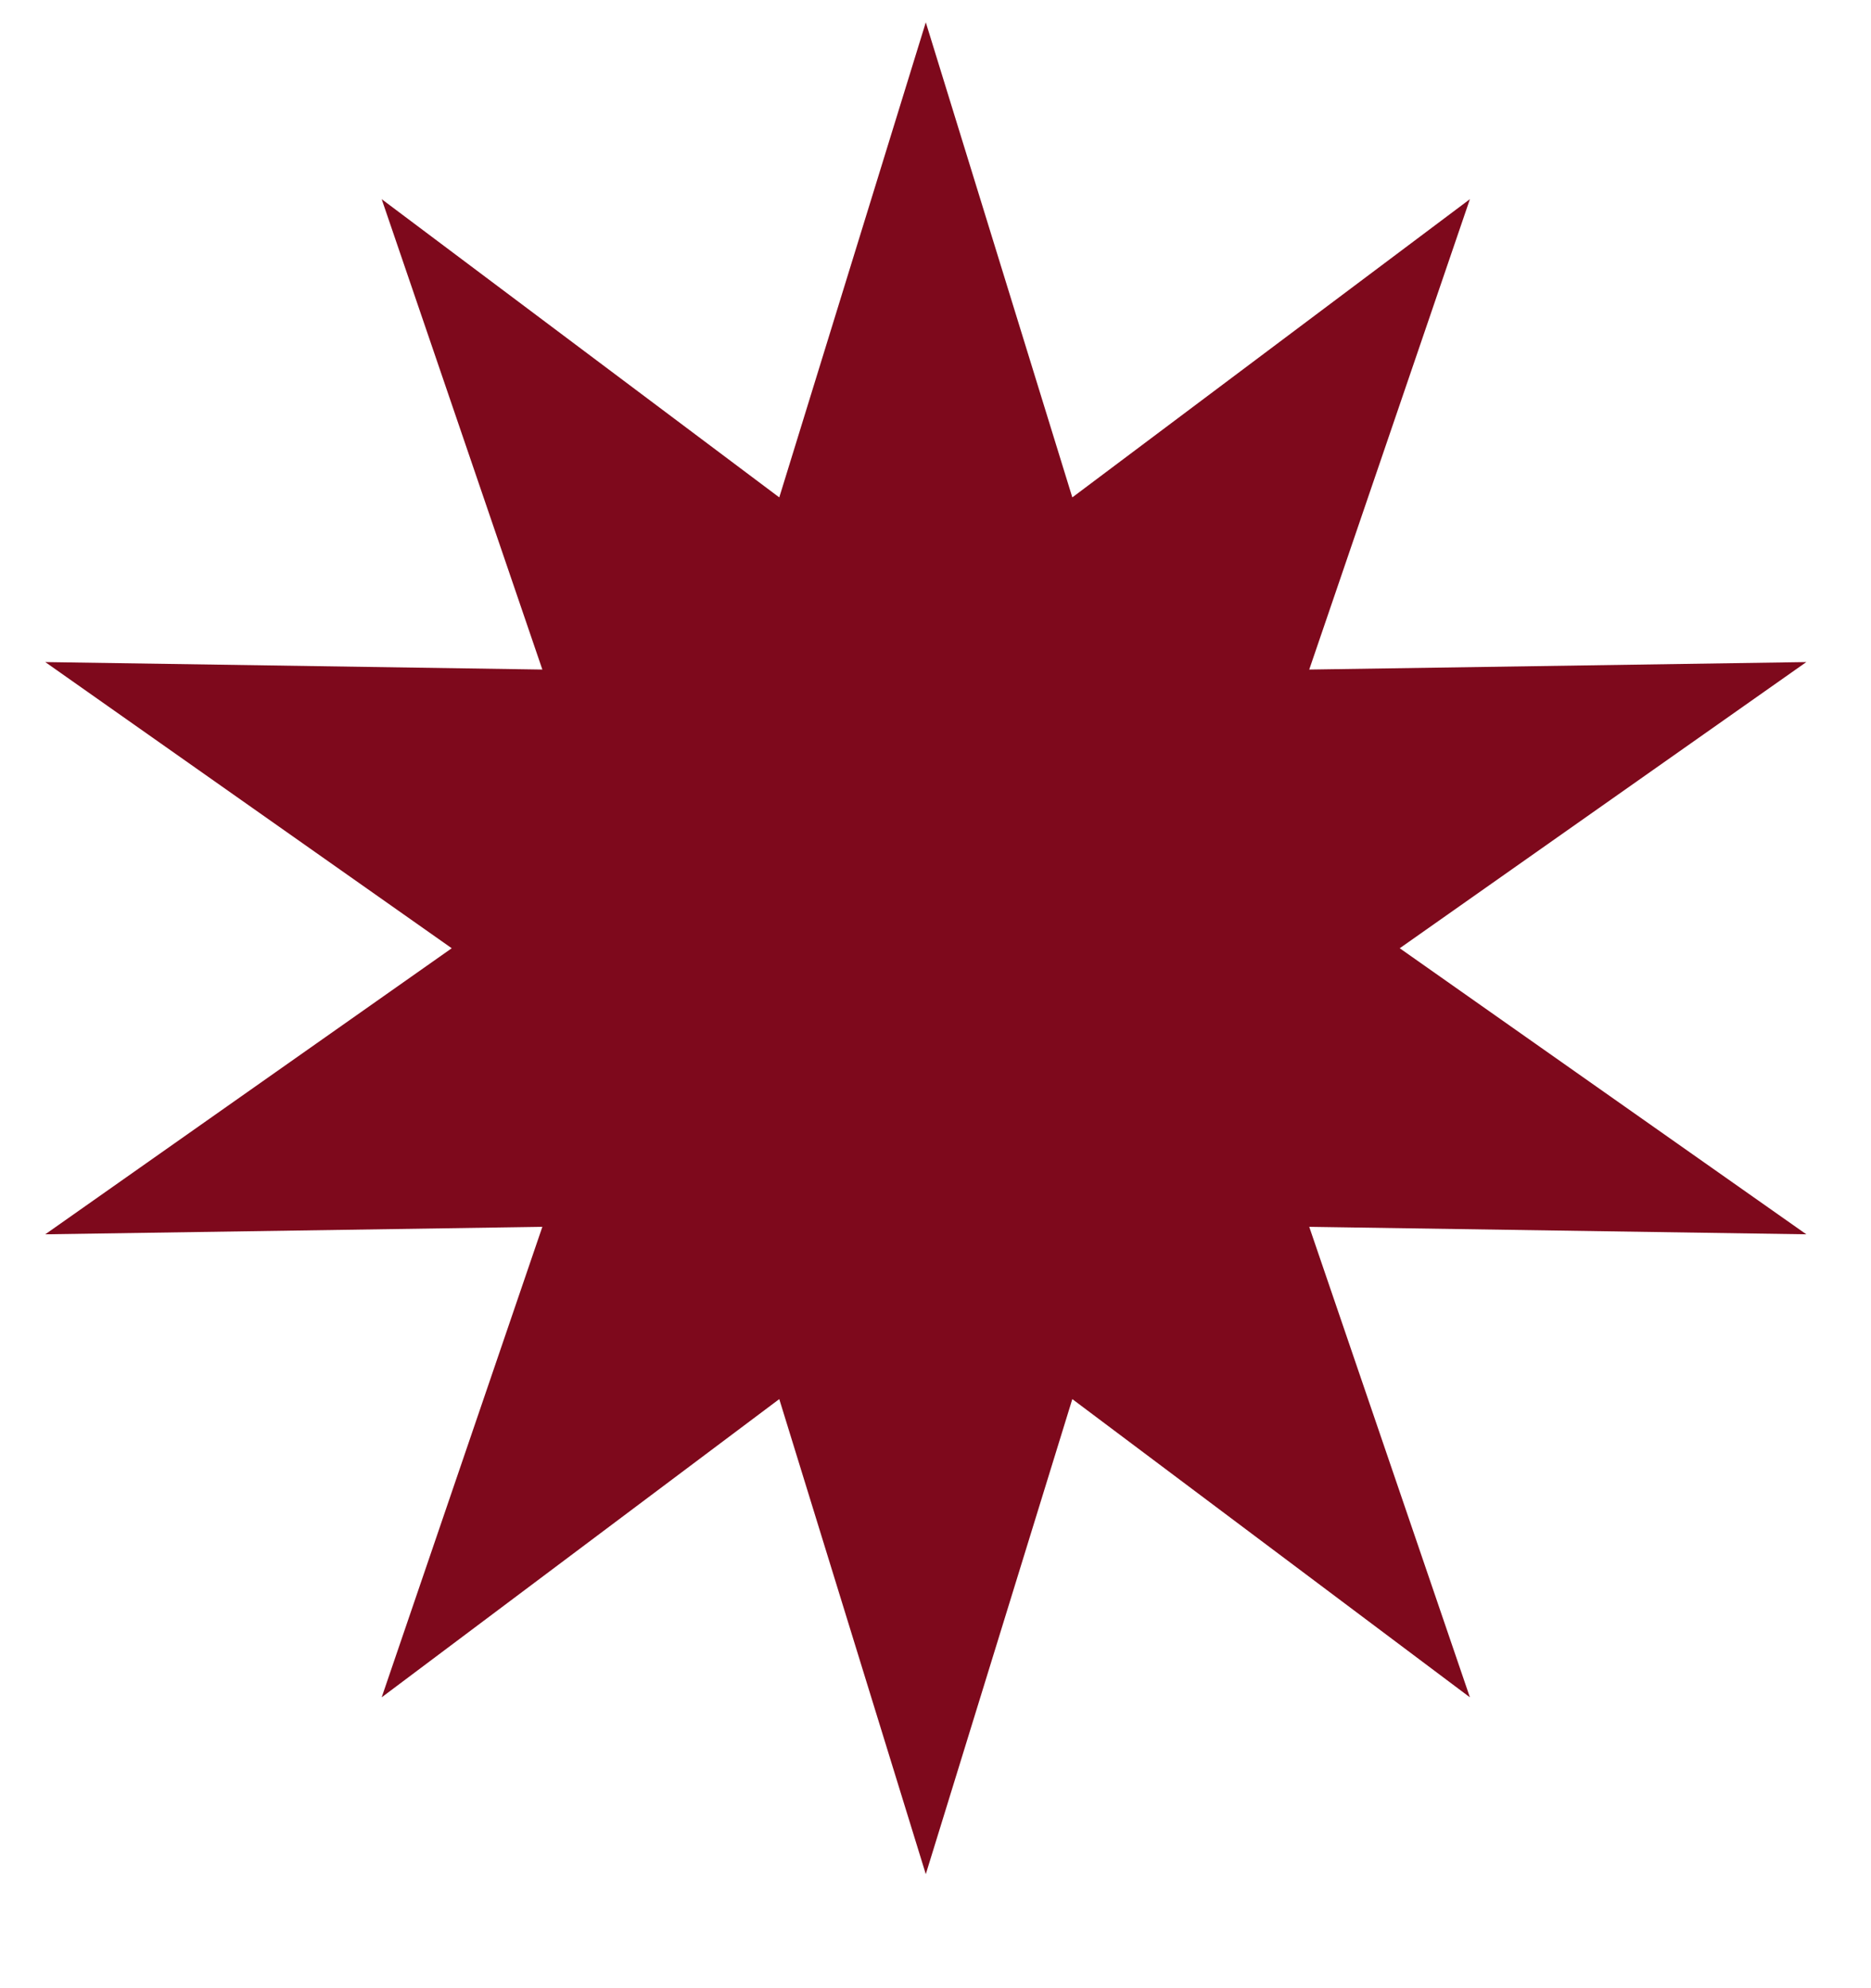<?xml version="1.0" encoding="UTF-8"?> <svg xmlns="http://www.w3.org/2000/svg" width="16" height="17" viewBox="0 0 16 17" fill="none"><path d="M7.917 0.191L9.17 4.253L12.57 1.703L11.196 5.725L15.447 5.661L11.97 8.108L15.447 10.554L11.196 10.49L12.57 14.513L9.17 11.963L7.917 16.025L6.664 11.963L3.264 14.513L4.638 10.49L0.387 10.554L3.863 8.108L0.387 5.661L4.638 5.725L3.264 1.703L6.664 4.253L7.917 0.191Z" fill="#7E091C"></path></svg> 
